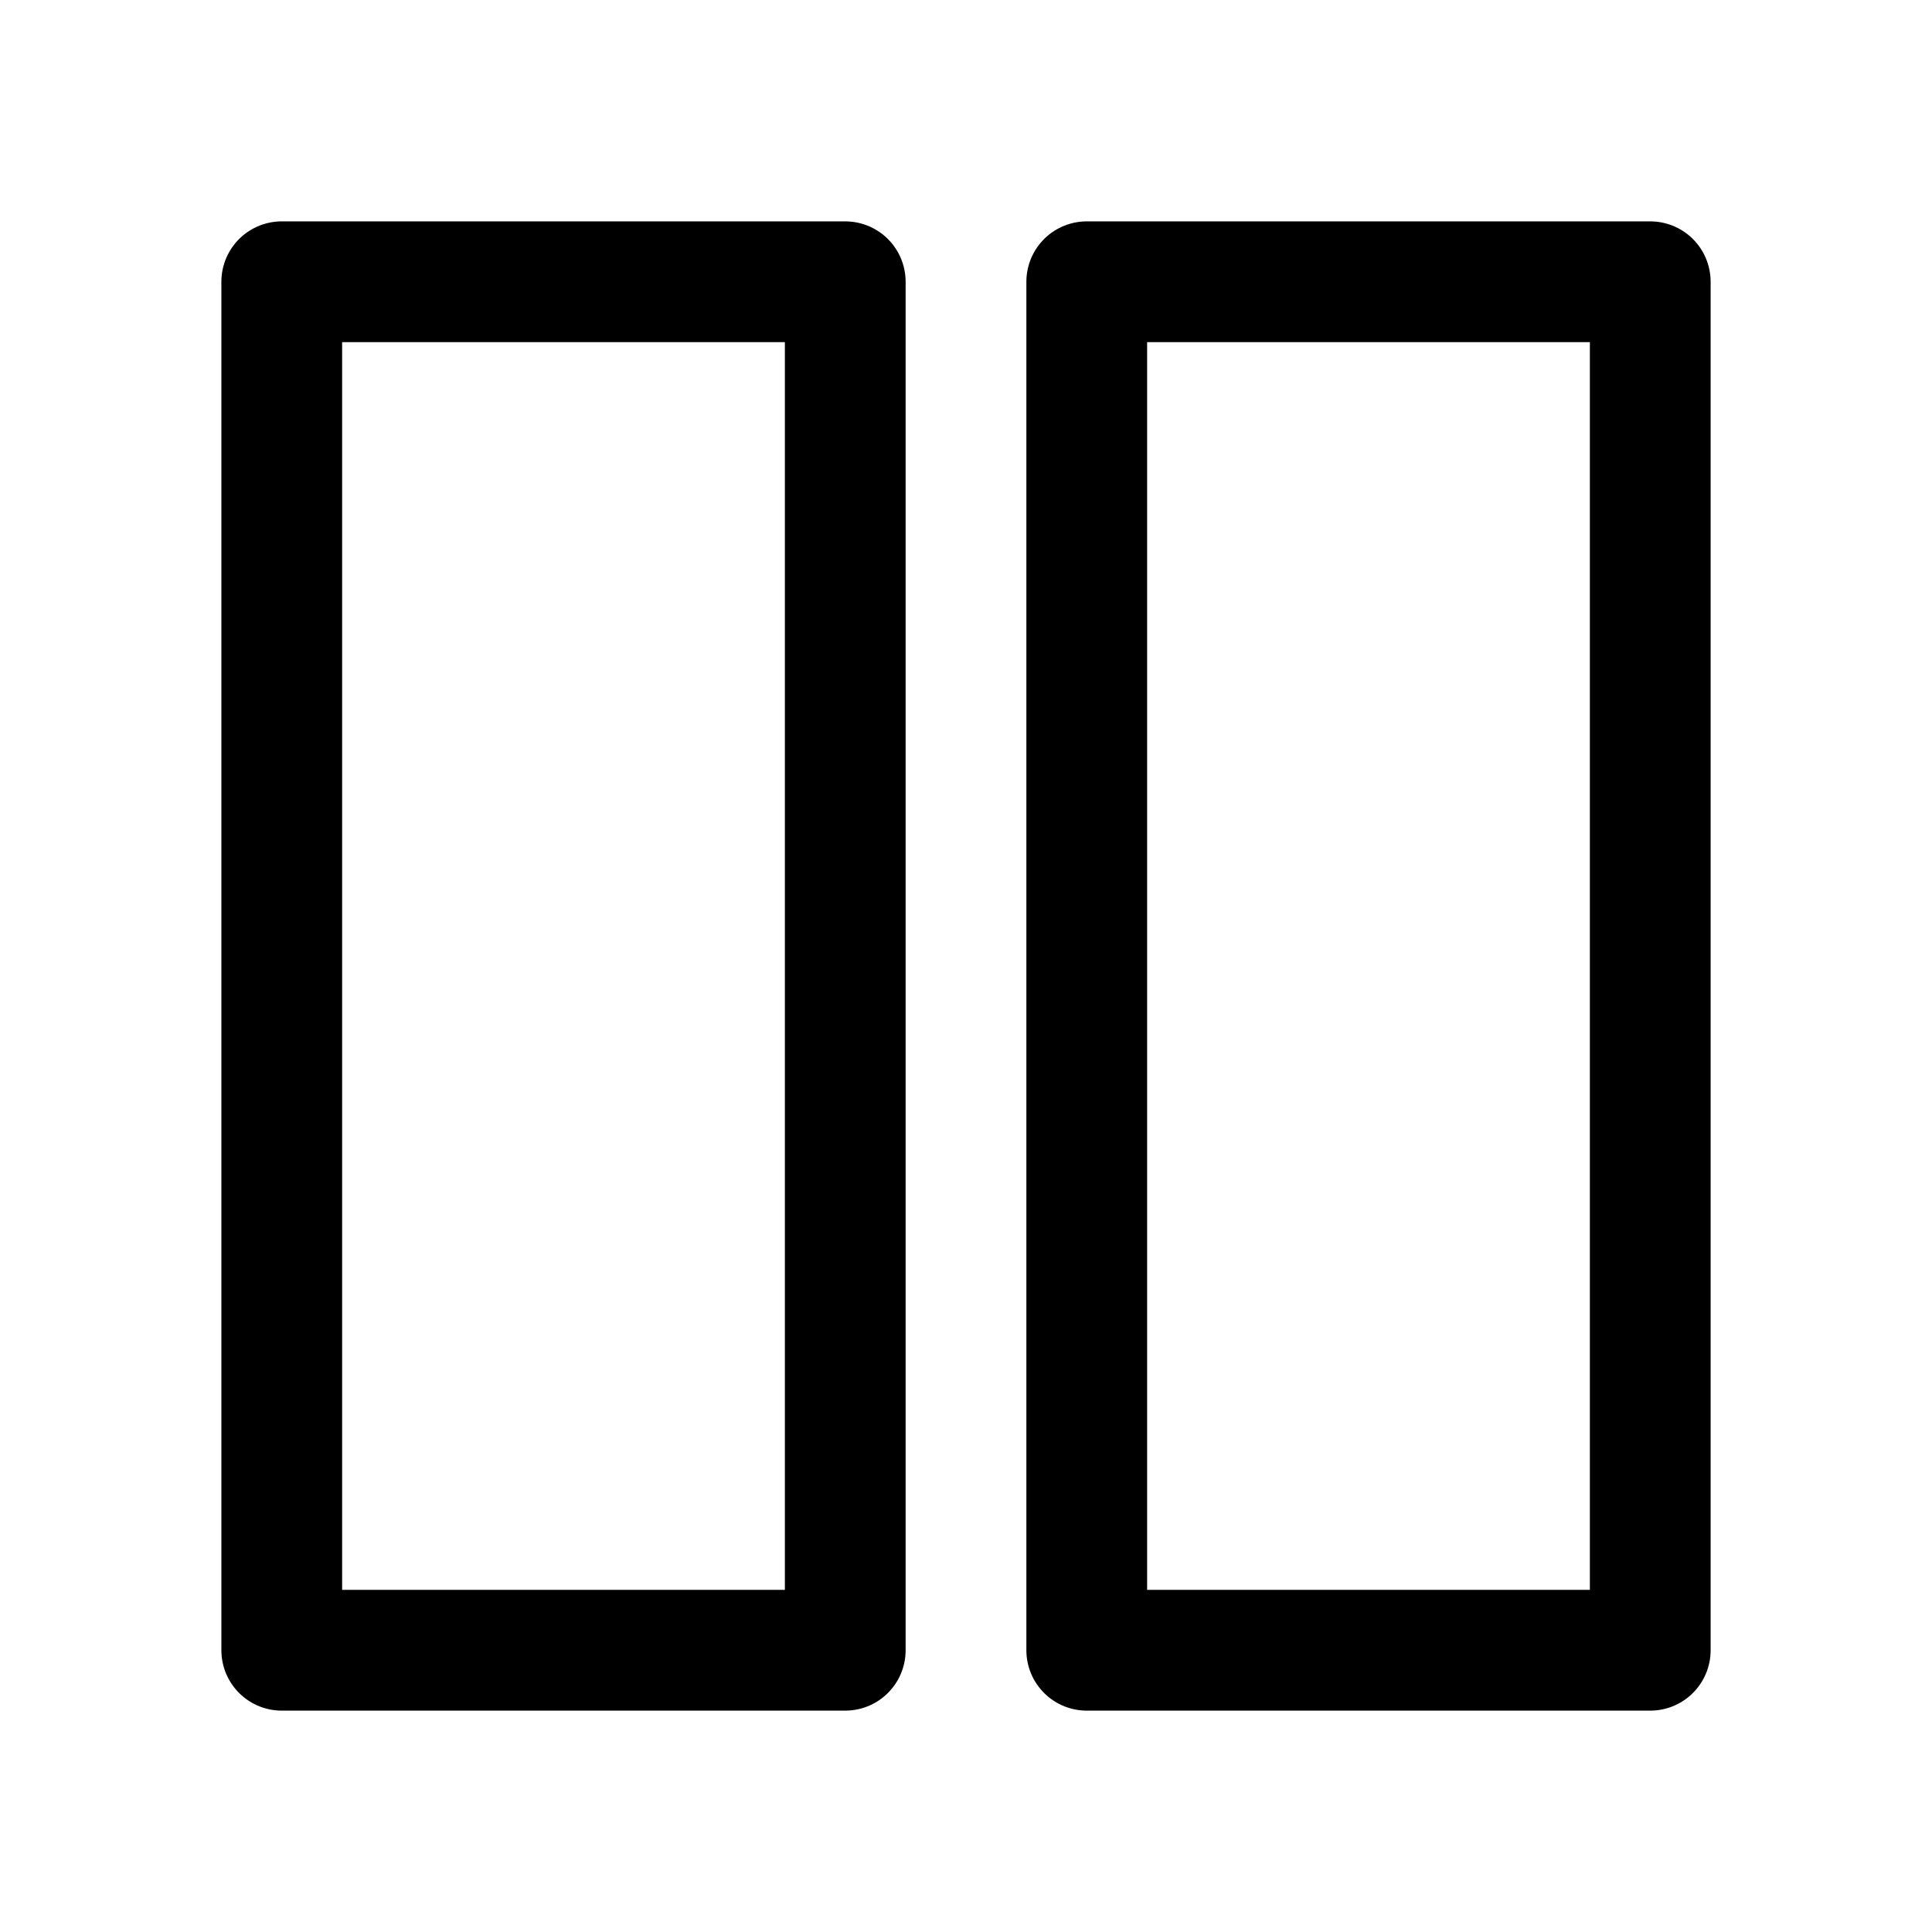 <?xml version="1.0" encoding="utf-8"?><!-- Скачано с сайта svg4.ru / Downloaded from svg4.ru -->
<svg width="800px" height="800px" viewBox="0 0 24 24" fill="none" xmlns="http://www.w3.org/2000/svg">
<path d="M3.5 3.5H10.5V20.5H3.5V3.5Z" stroke="#000000" stroke-width="1.5" stroke-linecap="round" stroke-linejoin="round"/>
<path d="M13.5 3.5H20.5V20.5H13.5V3.5Z" stroke="#000000" stroke-width="1.5" stroke-linecap="round" stroke-linejoin="round"/>
</svg>